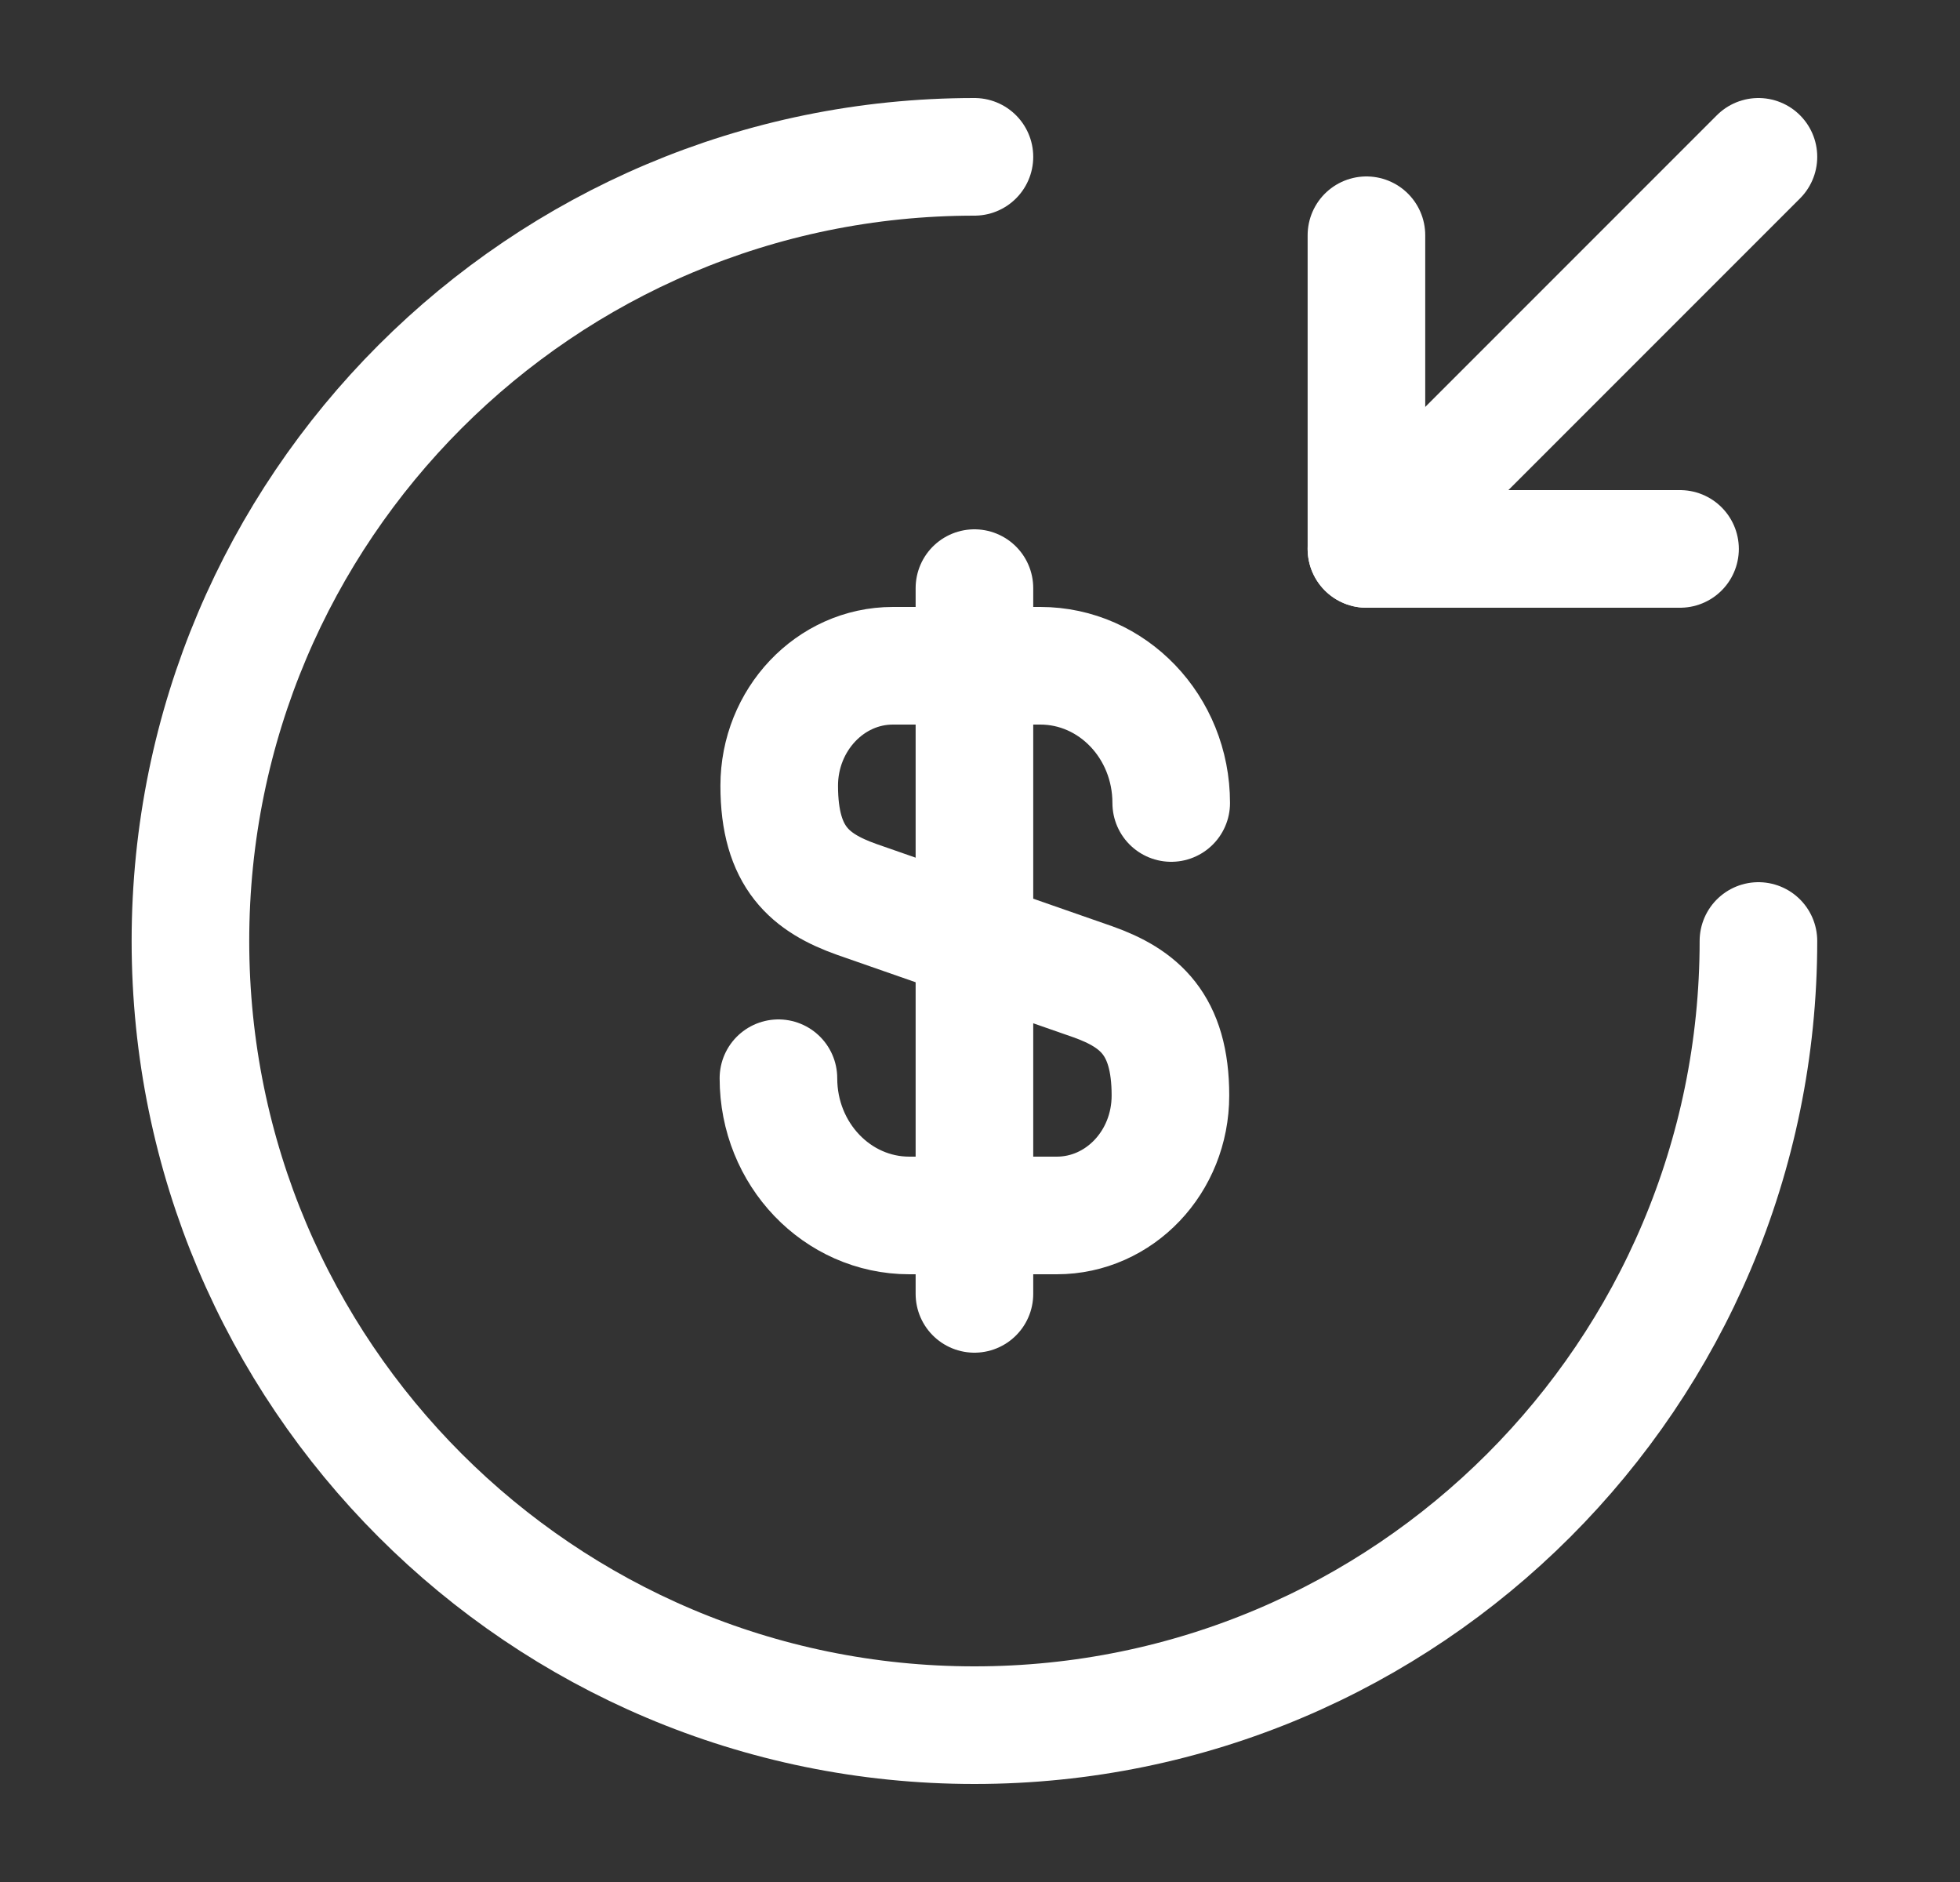 <?xml version="1.0" encoding="UTF-8"?> <svg xmlns="http://www.w3.org/2000/svg" width="25" height="24" viewBox="0 0 25 24" fill="none"><rect x="0" y="0" width="25" height="24" fill="#333333" stroke="none"/><path d="M9.929 13.75C9.929 14.72 10.679 15.5 11.599 15.5H13.479C14.278 15.5 14.929 14.82 14.929 13.97C14.929 13.06 14.529 12.73 13.939 12.52L10.929 11.47C10.339 11.26 9.939 10.94 9.939 10.02C9.939 9.18 10.588 8.49 11.389 8.49H13.269C14.189 8.49 14.939 9.27 14.939 10.24" stroke="white" stroke-width="1.5" stroke-linecap="round" stroke-linejoin="round"></path><path d="M12.429 7.5V16.5" stroke="white" stroke-width="1.5" stroke-linecap="round" stroke-linejoin="round"></path><path d="M22.429 12C22.429 17.52 17.949 22 12.429 22C6.909 22 2.429 17.52 2.429 12C2.429 6.48 6.909 2 12.429 2" stroke="white" stroke-width="1.5" stroke-linecap="round" stroke-linejoin="round"></path><path d="M17.429 3V7H21.429" stroke="white" stroke-width="1.5" stroke-linecap="round" stroke-linejoin="round"></path><path d="M22.429 2L17.429 7" stroke="white" stroke-width="1.5" stroke-linecap="round" stroke-linejoin="round"></path></svg> 